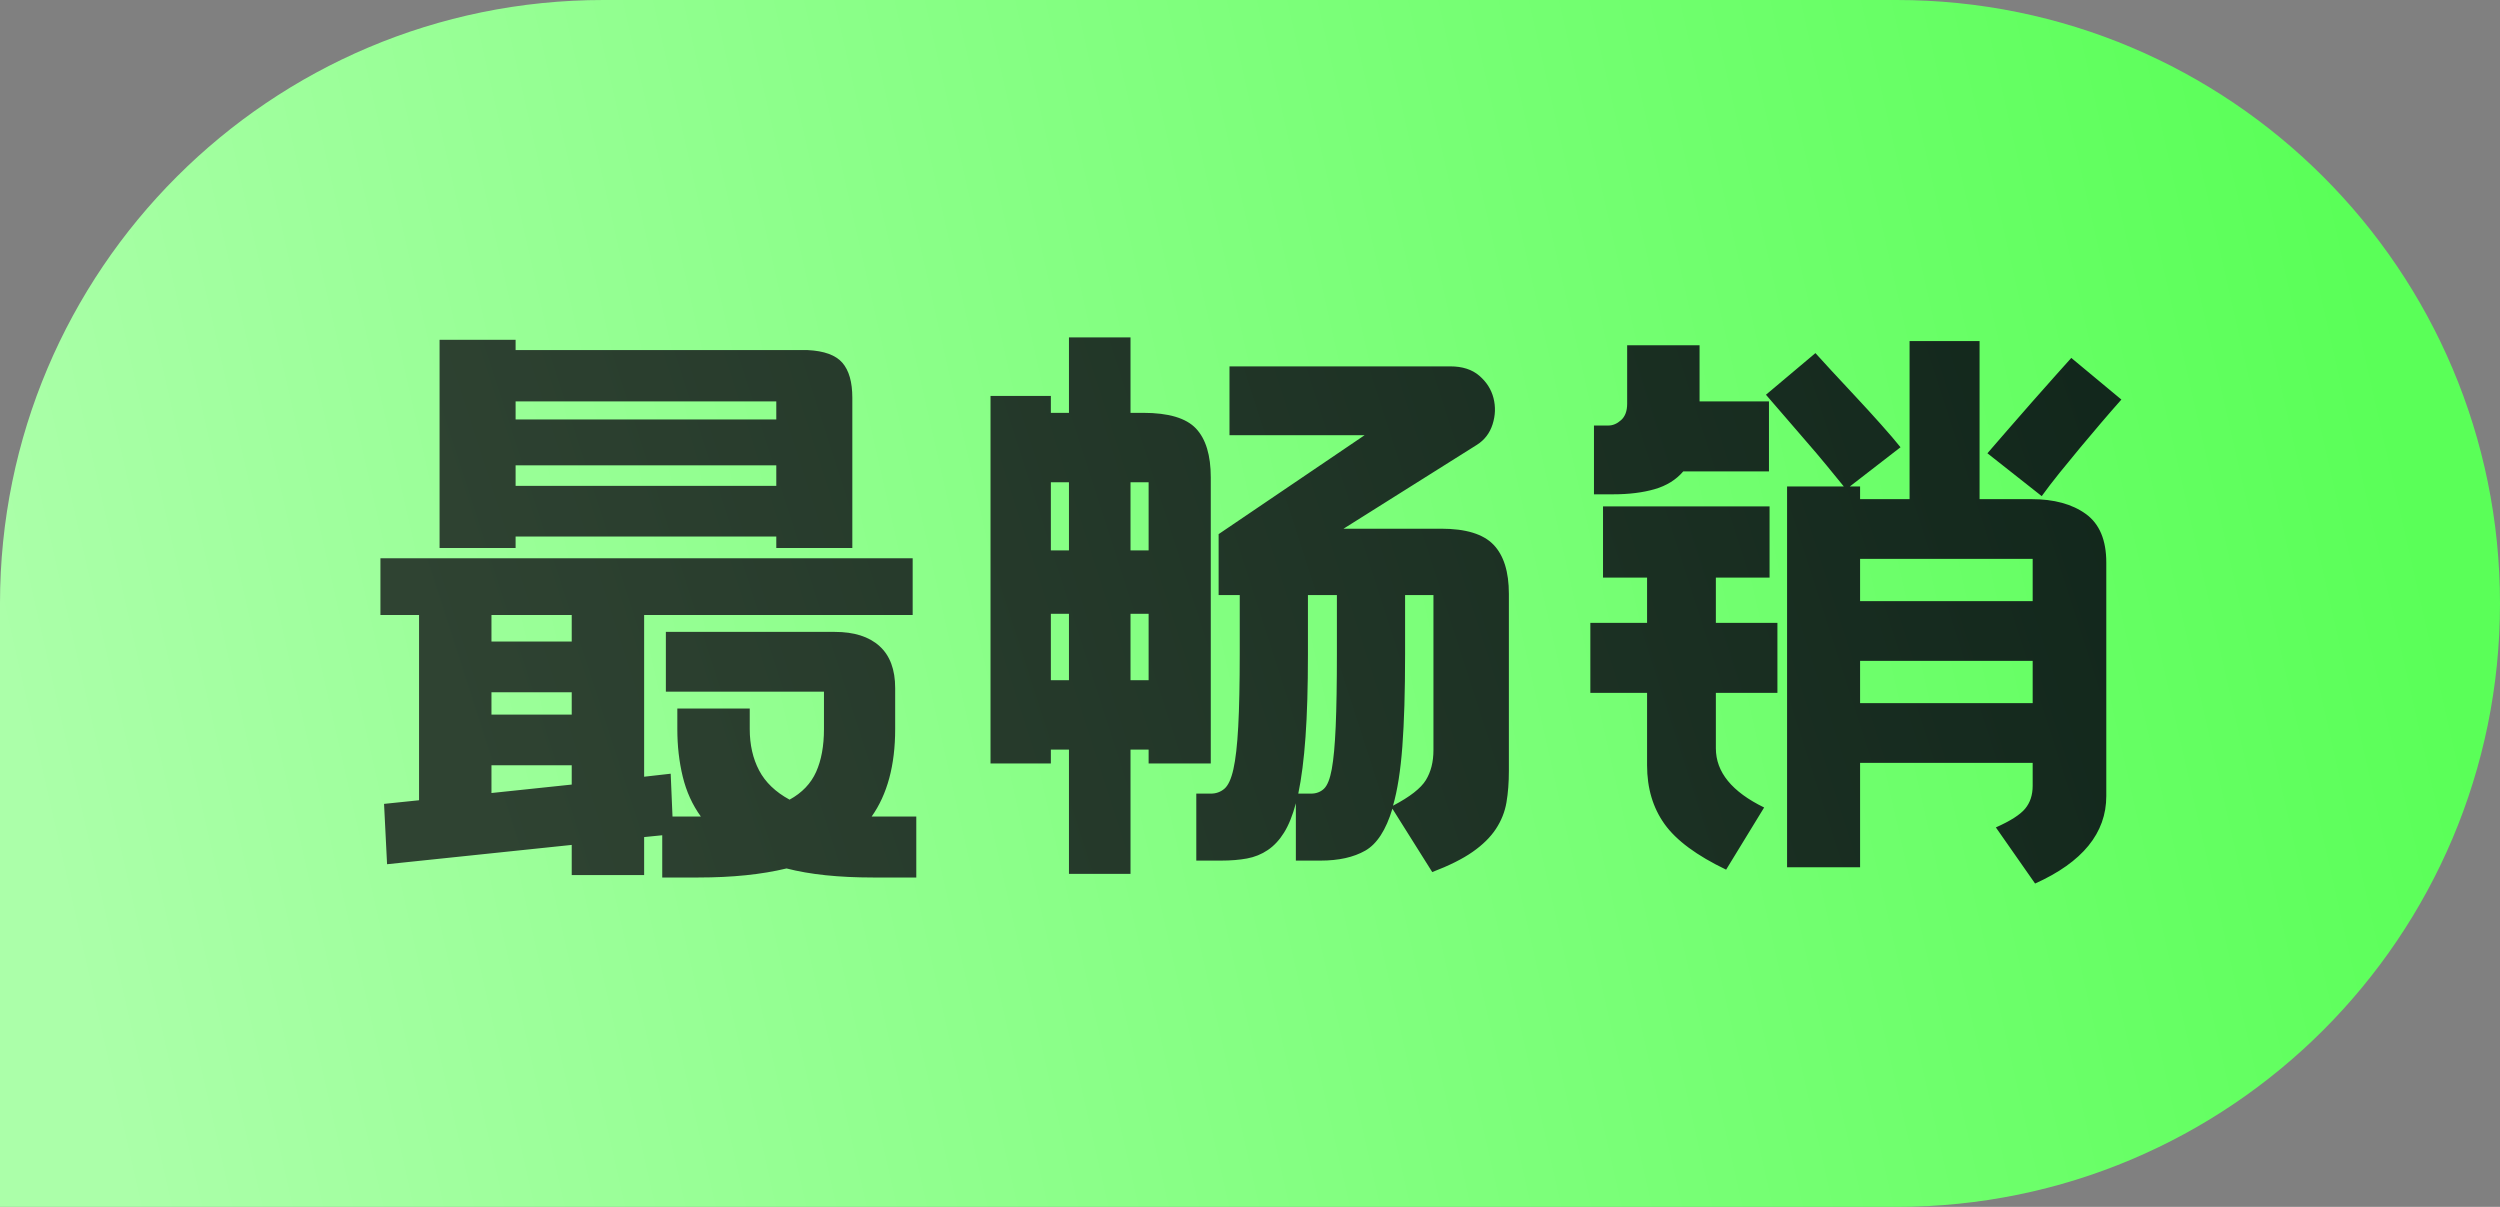 <svg xmlns="http://www.w3.org/2000/svg" xmlns:xlink="http://www.w3.org/1999/xlink" fill="none" version="1.1" width="58" height="28" viewBox="0 0 58 28"><rect x="0" y="0" width="58" height="28" fill="#808080" stroke="none"/><defs><linearGradient x1="0" y1="0.5" x2="0.959" y2="0.395" id="master_svg0_3401_042512"><stop offset="0%" stop-color="#ABFFA9" stop-opacity="1"/><stop offset="100%" stop-color="#5AFF58" stop-opacity="1"/></linearGradient><linearGradient x1="50" y1="8.75" x2="11.812" y2="21.055" gradientUnits="userSpaceOnUse" id="master_svg1_3350_136263"><stop offset="0%" stop-color="#11261B" stop-opacity="1"/><stop offset="100%" stop-color="#2F4332" stop-opacity="1"/></linearGradient></defs><g><path d="M0 14C9.81054792658386e-16 6.268 6.268 0 14 0L44 0C51.732 0 58 6.268 58 14L58 14C58 21.732 51.732 28 44 28L0 28C0 28 0 28 0 28Z" fill="url(#master_svg0_3401_042512)" fill-opacity="1"/><g><path d="M14.944,14.268L14.944,18.02L15.56,17.95L15.602,18.944L16.204,18.944L16.26,18.944Q15.966,18.538,15.84,18.02Q15.714,17.502,15.714,16.914L15.714,16.438L17.394,16.438L17.394,16.914Q17.394,17.46,17.611,17.873Q17.828,18.286,18.318,18.552Q18.752,18.314,18.934,17.908Q19.116,17.502,19.116,16.914L19.116,16.046L15.448,16.046L15.448,14.66L19.368,14.66Q20.04,14.66,20.404,14.989Q20.768,15.318,20.768,15.962L20.768,16.914Q20.768,18.174,20.222,18.944L20.362,18.944L21.258,18.944L21.258,20.358L20.25,20.358Q19.06,20.358,18.248,20.148Q17.38,20.358,16.204,20.358L15.364,20.358L15.364,19.378L14.944,19.42L14.944,20.302L13.264,20.302L13.264,19.602L8.98,20.05L8.91,18.65L9.722,18.566L9.722,14.268L8.826,14.268L8.826,12.952L21.174,12.952L21.174,14.268L14.944,14.268ZM18.01,12.448L11.962,12.448L11.962,12.714L10.198,12.714L10.198,7.884L11.962,7.884L11.962,8.122L18.738,8.122Q19.312,8.15,19.543,8.416Q19.774,8.682,19.774,9.228L19.774,12.714L18.01,12.714L18.01,12.448ZM11.962,11.272L18.01,11.272L18.01,10.796L11.962,10.796L11.962,11.272ZM11.962,9.312L11.962,9.732L18.01,9.732L18.01,9.312L11.962,9.312ZM11.402,14.884L13.264,14.884L13.264,14.268L11.402,14.268L11.402,14.884ZM11.402,18.398L13.264,18.202L13.264,17.754L11.402,17.754L11.402,18.398ZM11.402,16.578L13.264,16.578L13.264,16.06L11.402,16.06L11.402,16.578ZM28.762,13.806L28.272,13.806L28.272,12.392L31.66,10.096L28.524,10.096L28.524,8.5L33.648,8.5Q34.068,8.5,34.32,8.717Q34.572,8.934,34.649,9.235Q34.726,9.536,34.628,9.844Q34.53,10.152,34.264,10.32L31.17,12.266L33.438,12.266Q34.292,12.266,34.649,12.637Q35.006,13.008,35.006,13.778L35.006,17.88Q35.006,18.286,34.95,18.615Q34.894,18.944,34.705,19.231Q34.516,19.518,34.166,19.763Q33.816,20.008,33.228,20.232L32.304,18.762Q32.08,19.504,31.674,19.735Q31.268,19.966,30.638,19.966L30.064,19.966L30.064,18.636Q29.952,19.056,29.791,19.315Q29.63,19.574,29.413,19.721Q29.196,19.868,28.93,19.917Q28.664,19.966,28.328,19.966L27.754,19.966L27.754,18.412L28.09,18.412Q28.272,18.412,28.405,18.3Q28.538,18.188,28.615,17.845Q28.692,17.502,28.727,16.858Q28.762,16.214,28.762,15.15L28.762,13.806ZM24.38,9.186L24.38,9.578L24.8,9.578L24.8,7.828L26.228,7.828L26.228,9.578L26.522,9.578Q27.404,9.578,27.747,9.942Q28.09,10.306,28.09,11.076L28.09,17.712L26.648,17.712L26.648,17.39L26.228,17.39L26.228,20.274L24.8,20.274L24.8,17.39L24.38,17.39L24.38,17.712L22.98,17.712L22.98,9.186L24.38,9.186ZM32.598,13.806L32.598,15.192Q32.598,16.466,32.535,17.313Q32.472,18.16,32.318,18.692Q32.906,18.384,33.081,18.097Q33.256,17.81,33.256,17.404L33.256,13.806L32.598,13.806ZM31.016,13.806L30.344,13.806L30.344,15.192Q30.344,16.312,30.288,17.096Q30.232,17.88,30.12,18.412L30.414,18.412Q30.596,18.412,30.715,18.3Q30.834,18.188,30.897,17.845Q30.96,17.502,30.988,16.858Q31.016,16.214,31.016,15.15L31.016,13.806ZM24.38,12.77L24.8,12.77L24.8,11.188L24.38,11.188L24.38,12.77ZM26.228,11.188L26.228,12.77L26.648,12.77L26.648,11.188L26.228,11.188ZM26.228,15.78L26.648,15.78L26.648,14.24L26.228,14.24L26.228,15.78ZM24.38,15.78L24.8,15.78L24.8,14.24L24.38,14.24L24.38,15.78ZM41.46,11.286L42.776,11.286Q42.594,11.062,42.37,10.789Q42.146,10.516,41.901,10.236Q41.656,9.956,41.418,9.676Q41.18,9.396,40.97,9.158L42.118,8.192Q42.23,8.318,42.489,8.598Q42.748,8.878,43.049,9.2Q43.35,9.522,43.637,9.844Q43.924,10.166,44.092,10.376L42.916,11.286L43.154,11.286L43.154,11.58L44.302,11.58L44.302,7.912L45.926,7.912L45.926,11.58L47.13,11.58Q47.914,11.58,48.39,11.923Q48.866,12.266,48.866,13.05L48.866,18.468Q48.866,19.756,47.214,20.498L46.304,19.196Q46.808,18.972,46.983,18.762Q47.158,18.552,47.158,18.23L47.158,17.698L43.154,17.698L43.154,20.12L41.46,20.12L41.46,11.286ZM39.808,13.4L39.808,14.45L41.236,14.45L41.236,16.074L39.808,16.074L39.808,17.362Q39.808,18.188,40.928,18.734L40.046,20.176Q39.024,19.686,38.618,19.119Q38.212,18.552,38.212,17.754L38.212,16.074L36.896,16.074L36.896,14.45L38.212,14.45L38.212,13.4L37.19,13.4L37.19,11.748L41.054,11.748L41.054,13.4L39.808,13.4ZM39.43,8.01L39.43,9.312L41.04,9.312L41.04,10.936L39.052,10.936Q38.8,11.23,38.387,11.349Q37.974,11.468,37.428,11.468L36.98,11.468L36.98,9.872L37.316,9.872Q37.47,9.872,37.61,9.746Q37.75,9.62,37.75,9.368L37.75,8.01L39.43,8.01ZM49.216,9.27Q48.992,9.522,48.747,9.809Q48.502,10.096,48.257,10.39Q48.012,10.684,47.781,10.971Q47.55,11.258,47.368,11.51L46.108,10.516Q46.276,10.32,46.563,9.991Q46.85,9.662,47.144,9.326Q47.438,8.99,47.69,8.71Q47.942,8.43,48.054,8.304L49.216,9.27ZM43.154,16.312L47.158,16.312L47.158,15.332L43.154,15.332L43.154,16.312ZM43.154,12.966L43.154,13.946L47.158,13.946L47.158,12.966L43.154,12.966Z" fill="url(#master_svg1_3350_136263)" fill-opacity="1"/></g></g></svg>